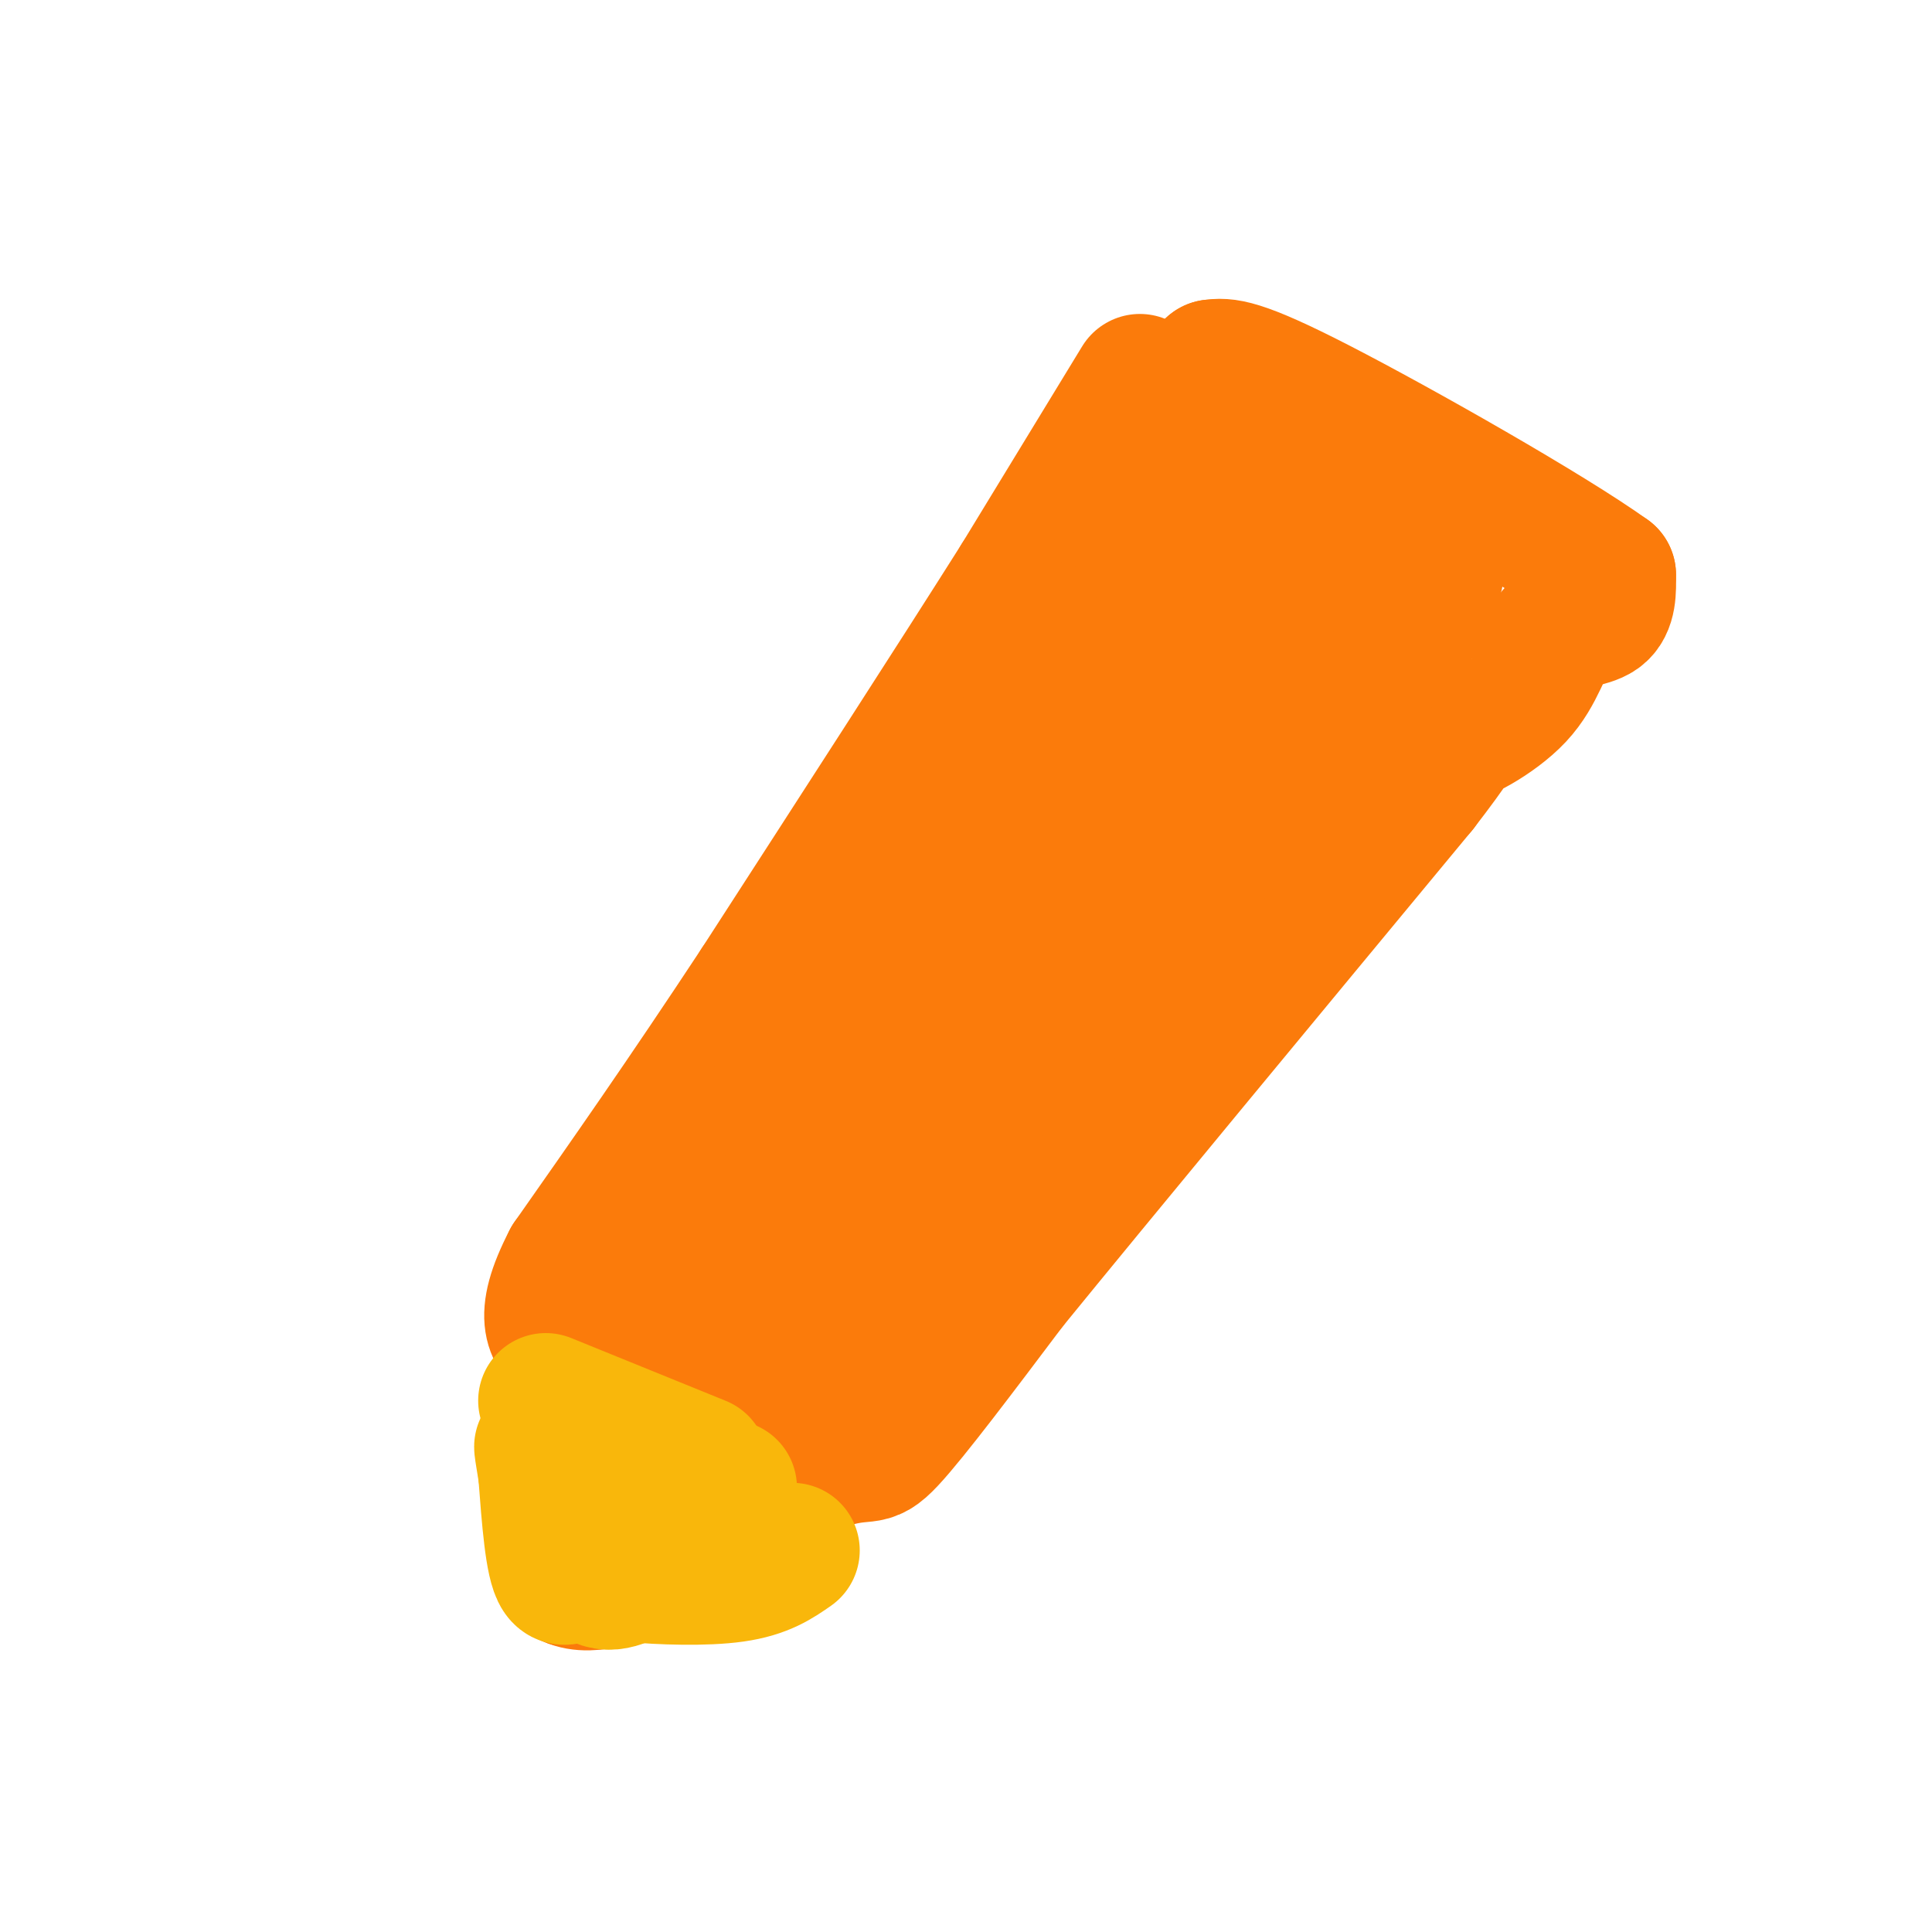<svg viewBox='0 0 400 400' version='1.1' xmlns='http://www.w3.org/2000/svg' xmlns:xlink='http://www.w3.org/1999/xlink'><g fill='none' stroke='#FB7B0B' stroke-width='28' stroke-linecap='round' stroke-linejoin='round'><path d='M236,79c0.000,0.000 -25.000,41.000 -25,41'/><path d='M211,120c-13.167,20.833 -33.583,52.417 -54,84'/><path d='M157,204c-15.500,23.500 -27.250,40.250 -39,57'/><path d='M118,261c-6.500,12.500 -3.250,15.250 0,18'/><path d='M118,279c0.000,11.000 0.000,29.500 0,48'/><path d='M118,327c8.667,4.000 30.333,-10.000 52,-24'/><path d='M170,303c10.089,-3.422 9.311,0.022 14,-5c4.689,-5.022 14.844,-18.511 25,-32'/><path d='M209,266c18.333,-22.500 51.667,-62.750 85,-103'/><path d='M294,163c14.039,-18.141 6.638,-11.994 7,-11c0.362,0.994 8.489,-3.167 13,-8c4.511,-4.833 5.407,-10.340 8,-13c2.593,-2.660 6.884,-2.474 9,-4c2.116,-1.526 2.058,-4.763 2,-8'/><path d='M333,119c-12.044,-8.667 -43.156,-26.333 -60,-35c-16.844,-8.667 -19.422,-8.333 -22,-8'/><path d='M251,76c-10.044,14.400 -24.156,54.400 -38,81c-13.844,26.600 -27.422,39.800 -41,53'/><path d='M172,210c-14.155,20.488 -29.042,45.208 -36,59c-6.958,13.792 -5.988,16.655 -5,20c0.988,3.345 1.994,7.173 3,11'/><path d='M134,300c1.667,1.869 4.333,1.042 7,0c2.667,-1.042 5.333,-2.298 24,-28c18.667,-25.702 53.333,-75.851 88,-126'/><path d='M253,146c17.500,-26.857 17.250,-31.000 21,-36c3.750,-5.000 11.500,-10.857 13,-14c1.500,-3.143 -3.250,-3.571 -8,-4'/><path d='M279,92c-5.111,0.267 -13.889,2.933 -16,4c-2.111,1.067 2.444,0.533 7,0'/><path d='M270,96c2.798,2.905 6.292,10.167 14,13c7.708,2.833 19.631,1.238 10,17c-9.631,15.762 -40.815,48.881 -72,82'/><path d='M222,208c-26.798,30.667 -57.792,66.333 -70,78c-12.208,11.667 -5.631,-0.667 1,-16c6.631,-15.333 13.315,-33.667 20,-52'/><path d='M173,218c5.869,-14.667 10.542,-25.333 25,-47c14.458,-21.667 38.702,-54.333 50,-68c11.298,-13.667 9.649,-8.333 8,-3'/><path d='M256,100c1.748,-0.702 2.119,-0.958 3,-1c0.881,-0.042 2.272,0.130 2,5c-0.272,4.870 -2.207,14.439 0,16c2.207,1.561 8.556,-4.888 -6,21c-14.556,25.888 -50.016,84.111 -66,112c-15.984,27.889 -12.492,25.445 -9,23'/><path d='M180,276c-5.940,12.762 -16.292,33.167 -10,17c6.292,-16.167 29.226,-68.905 43,-105c13.774,-36.095 18.387,-55.548 23,-75'/><path d='M236,113c4.000,-12.667 2.500,-6.833 1,-1'/></g>
<g fill='none' stroke='#F9B70B' stroke-width='28' stroke-linecap='round' stroke-linejoin='round'><path d='M113,290c0.000,0.000 32.000,13.000 32,13'/><path d='M151,308c0.000,0.000 -25.000,11.000 -25,11'/><path d='M126,319c-5.978,4.200 -8.422,9.200 -10,7c-1.578,-2.200 -2.289,-11.600 -3,-21'/><path d='M113,305c-0.821,-5.214 -1.375,-7.750 0,-3c1.375,4.750 4.679,16.786 8,22c3.321,5.214 6.661,3.607 10,2'/><path d='M131,326c5.689,0.533 14.911,0.867 21,0c6.089,-0.867 9.044,-2.933 12,-5'/></g>
</svg>
